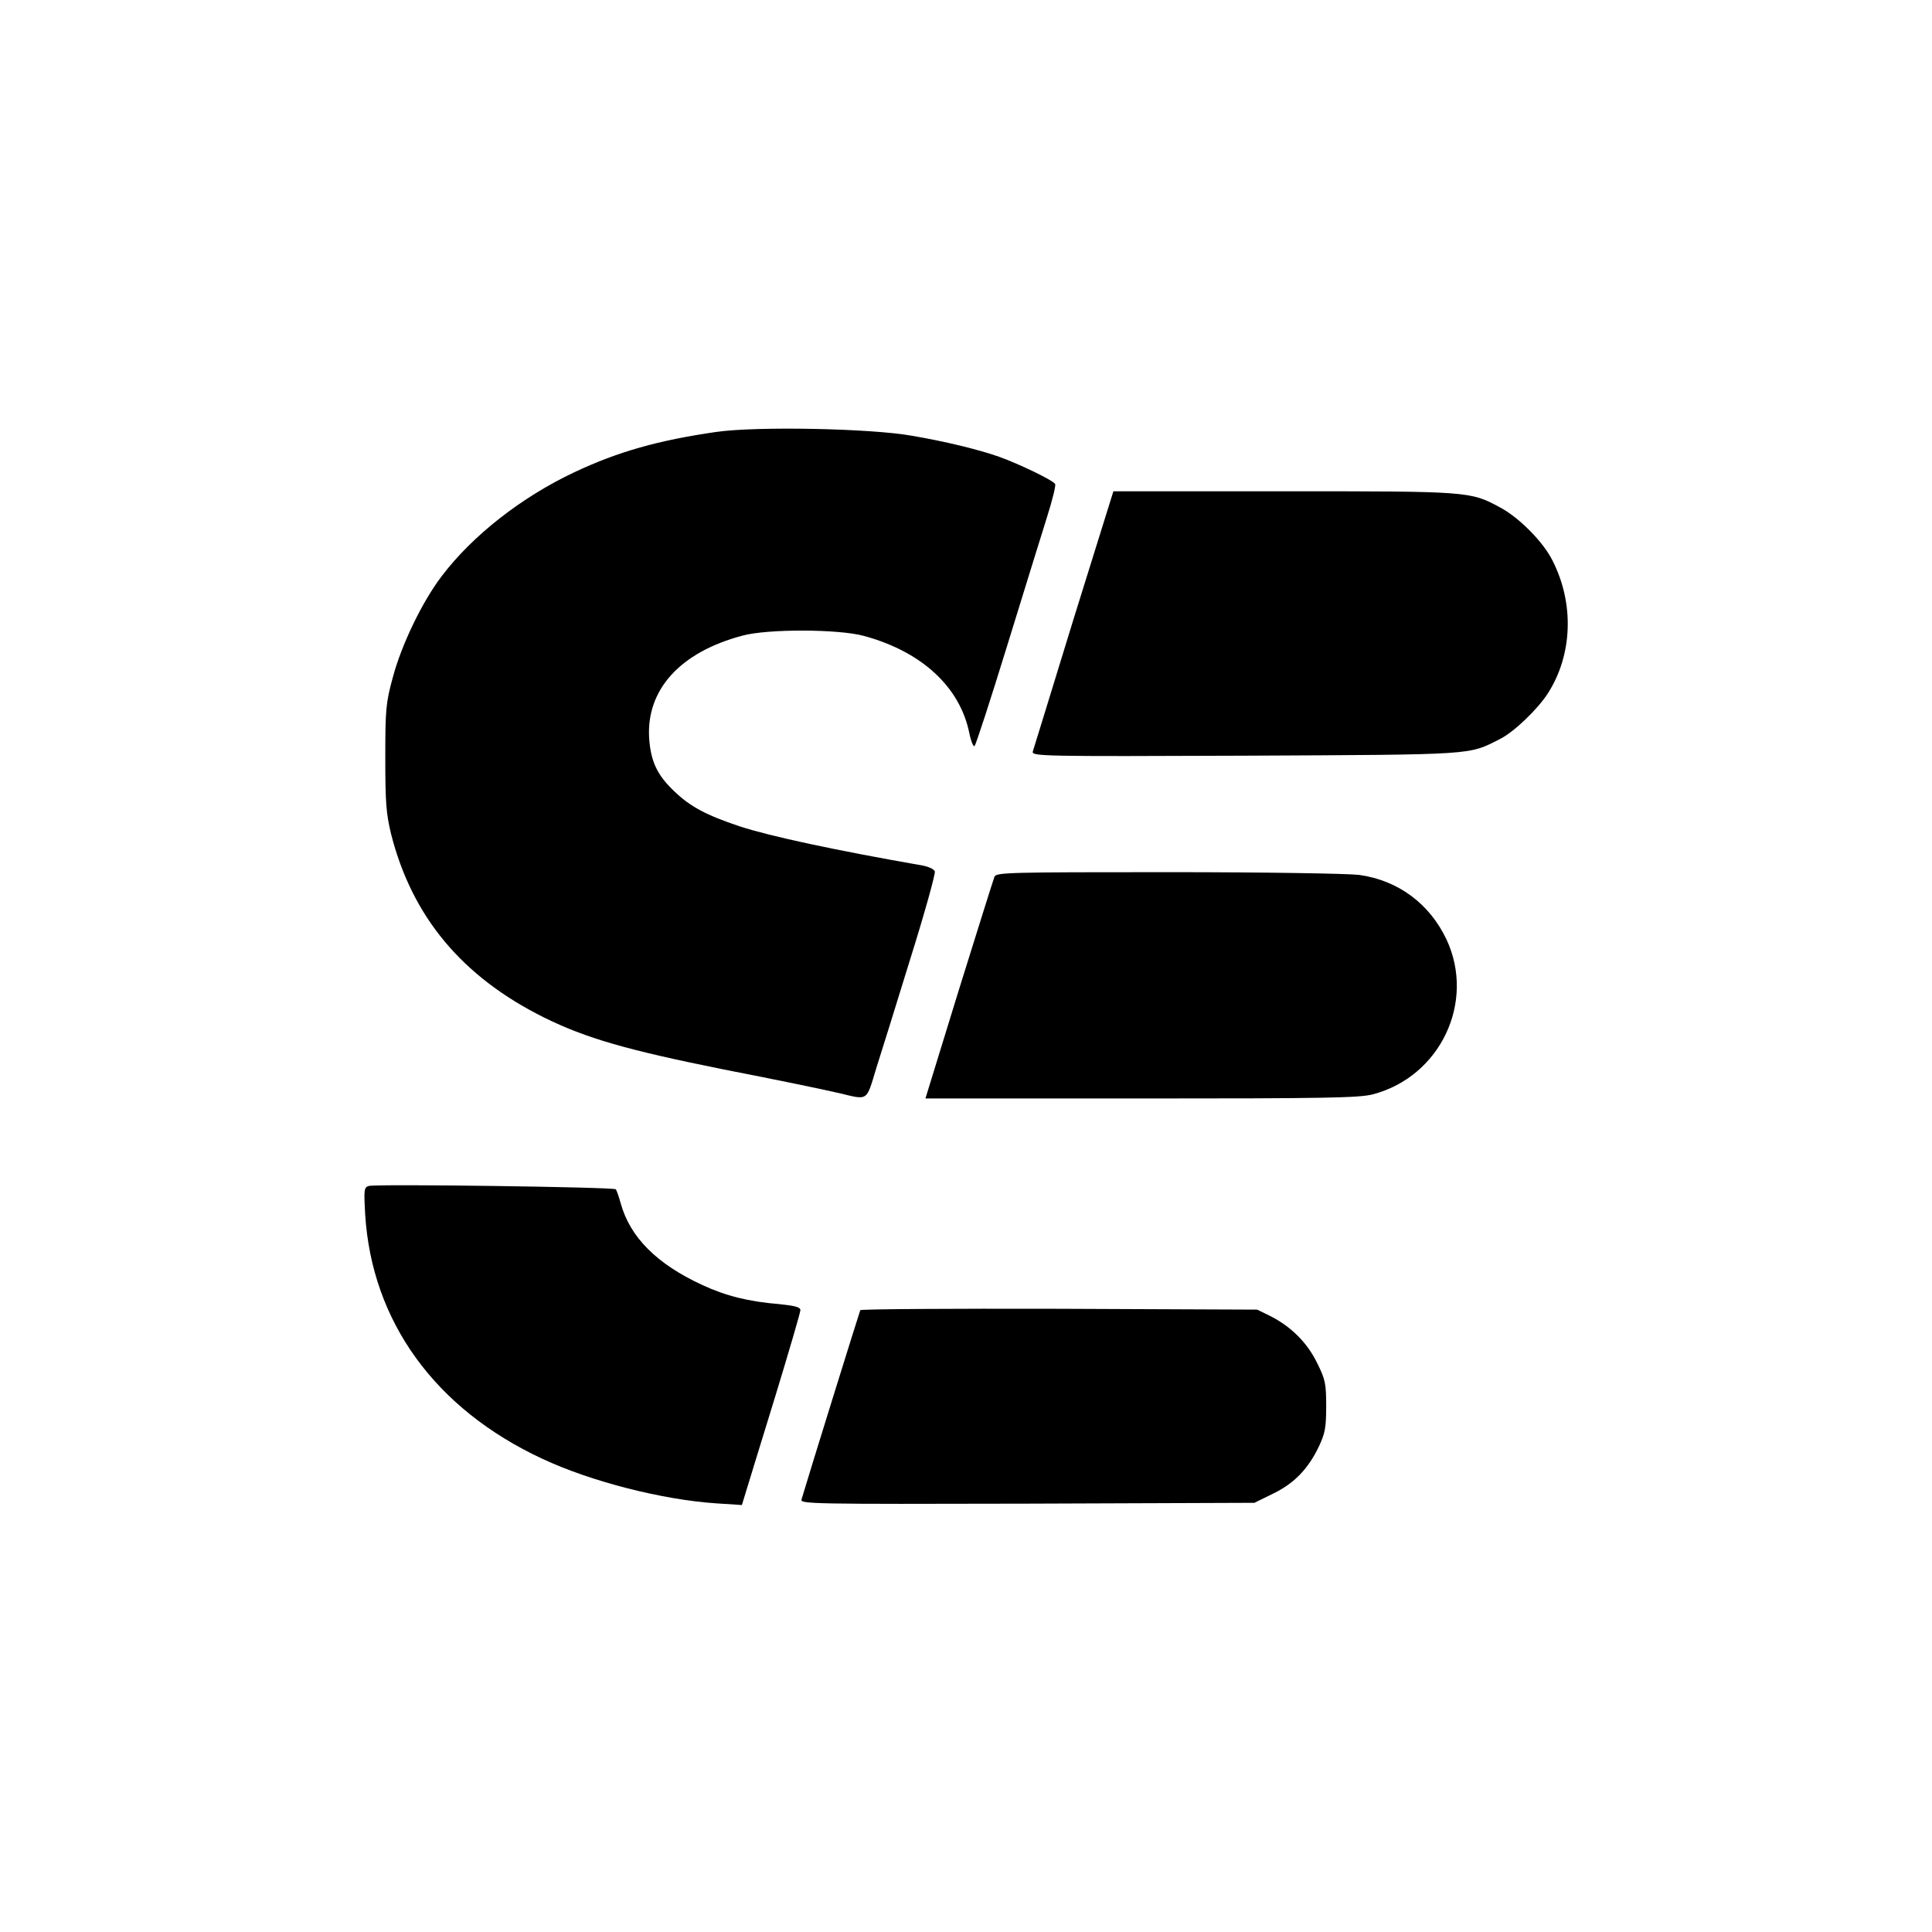 <?xml version="1.0" standalone="no"?>
<!DOCTYPE svg PUBLIC "-//W3C//DTD SVG 20010904//EN"
 "http://www.w3.org/TR/2001/REC-SVG-20010904/DTD/svg10.dtd">
<svg version="1.0" xmlns="http://www.w3.org/2000/svg"
 width="700pt" height="700pt" viewBox="0 0 700 700"
 preserveAspectRatio="xMidYMid meet">
<g transform="translate(0,700) scale(0.1,-0.1)"
fill="#000000" stroke="none">
<path d="M2595 5435 c-208 -30 -355 -71 -514 -146 -191 -90 -369 -229 -481
-377 -70 -92 -145 -247 -177 -367 -25 -92 -27 -116 -27 -290 0 -163 3 -202 21
-277 76 -299 256 -516 553 -664 154 -76 300 -118 653 -189 180 -35 369 -74
419 -86 105 -25 96 -31 133 91 15 47 70 223 122 392 53 169 93 313 90 321 -3
8 -23 17 -44 21 -315 55 -553 106 -663 142 -122 41 -179 71 -238 128 -61 58
-84 107 -90 191 -11 176 112 312 338 372 92 25 349 24 440 -1 210 -57 348
-185 382 -352 6 -30 15 -51 19 -47 5 5 58 168 118 363 60 195 125 404 144 465
19 60 33 115 30 121 -4 12 -130 73 -203 99 -73 26 -197 56 -315 76 -149 27
-565 35 -710 14z"/>
<path d="M3890 4758 c-78 -255 -145 -471 -148 -481 -4 -17 29 -18 769 -15 842
4 808 2 923 60 52 26 138 109 175 167 89 140 95 325 16 480 -33 67 -122 157
-191 193 -107 58 -113 58 -784 58 l-616 0 -144 -462z"/>
<path d="M3603 3823 c-4 -10 -62 -195 -129 -410 l-121 -393 781 0 c665 0 790
2 840 15 244 64 373 334 267 561 -61 129 -174 214 -316 234 -40 5 -336 10
-693 10 -584 0 -623 -1 -629 -17z"/>
<path d="M1336 2703 c-17 -5 -18 -13 -13 -102 24 -389 253 -705 641 -886 177
-83 436 -149 632 -162 l92 -6 15 49 c8 27 56 182 106 345 50 164 91 304 91
312 0 11 -19 16 -77 22 -111 9 -194 30 -278 69 -165 76 -262 173 -296 296 -7
25 -15 48 -18 51 -7 8 -869 20 -895 12z"/>
<path d="M3117 2253 c-3 -6 -188 -601 -213 -686 -5 -16 35 -17 818 -15 l823 3
67 33 c77 37 128 90 167 172 22 47 26 68 26 145 0 82 -3 97 -33 157 -36 74
-95 132 -170 170 l-47 23 -717 3 c-394 1 -719 -1 -721 -5z"/>
</g>
</svg>
